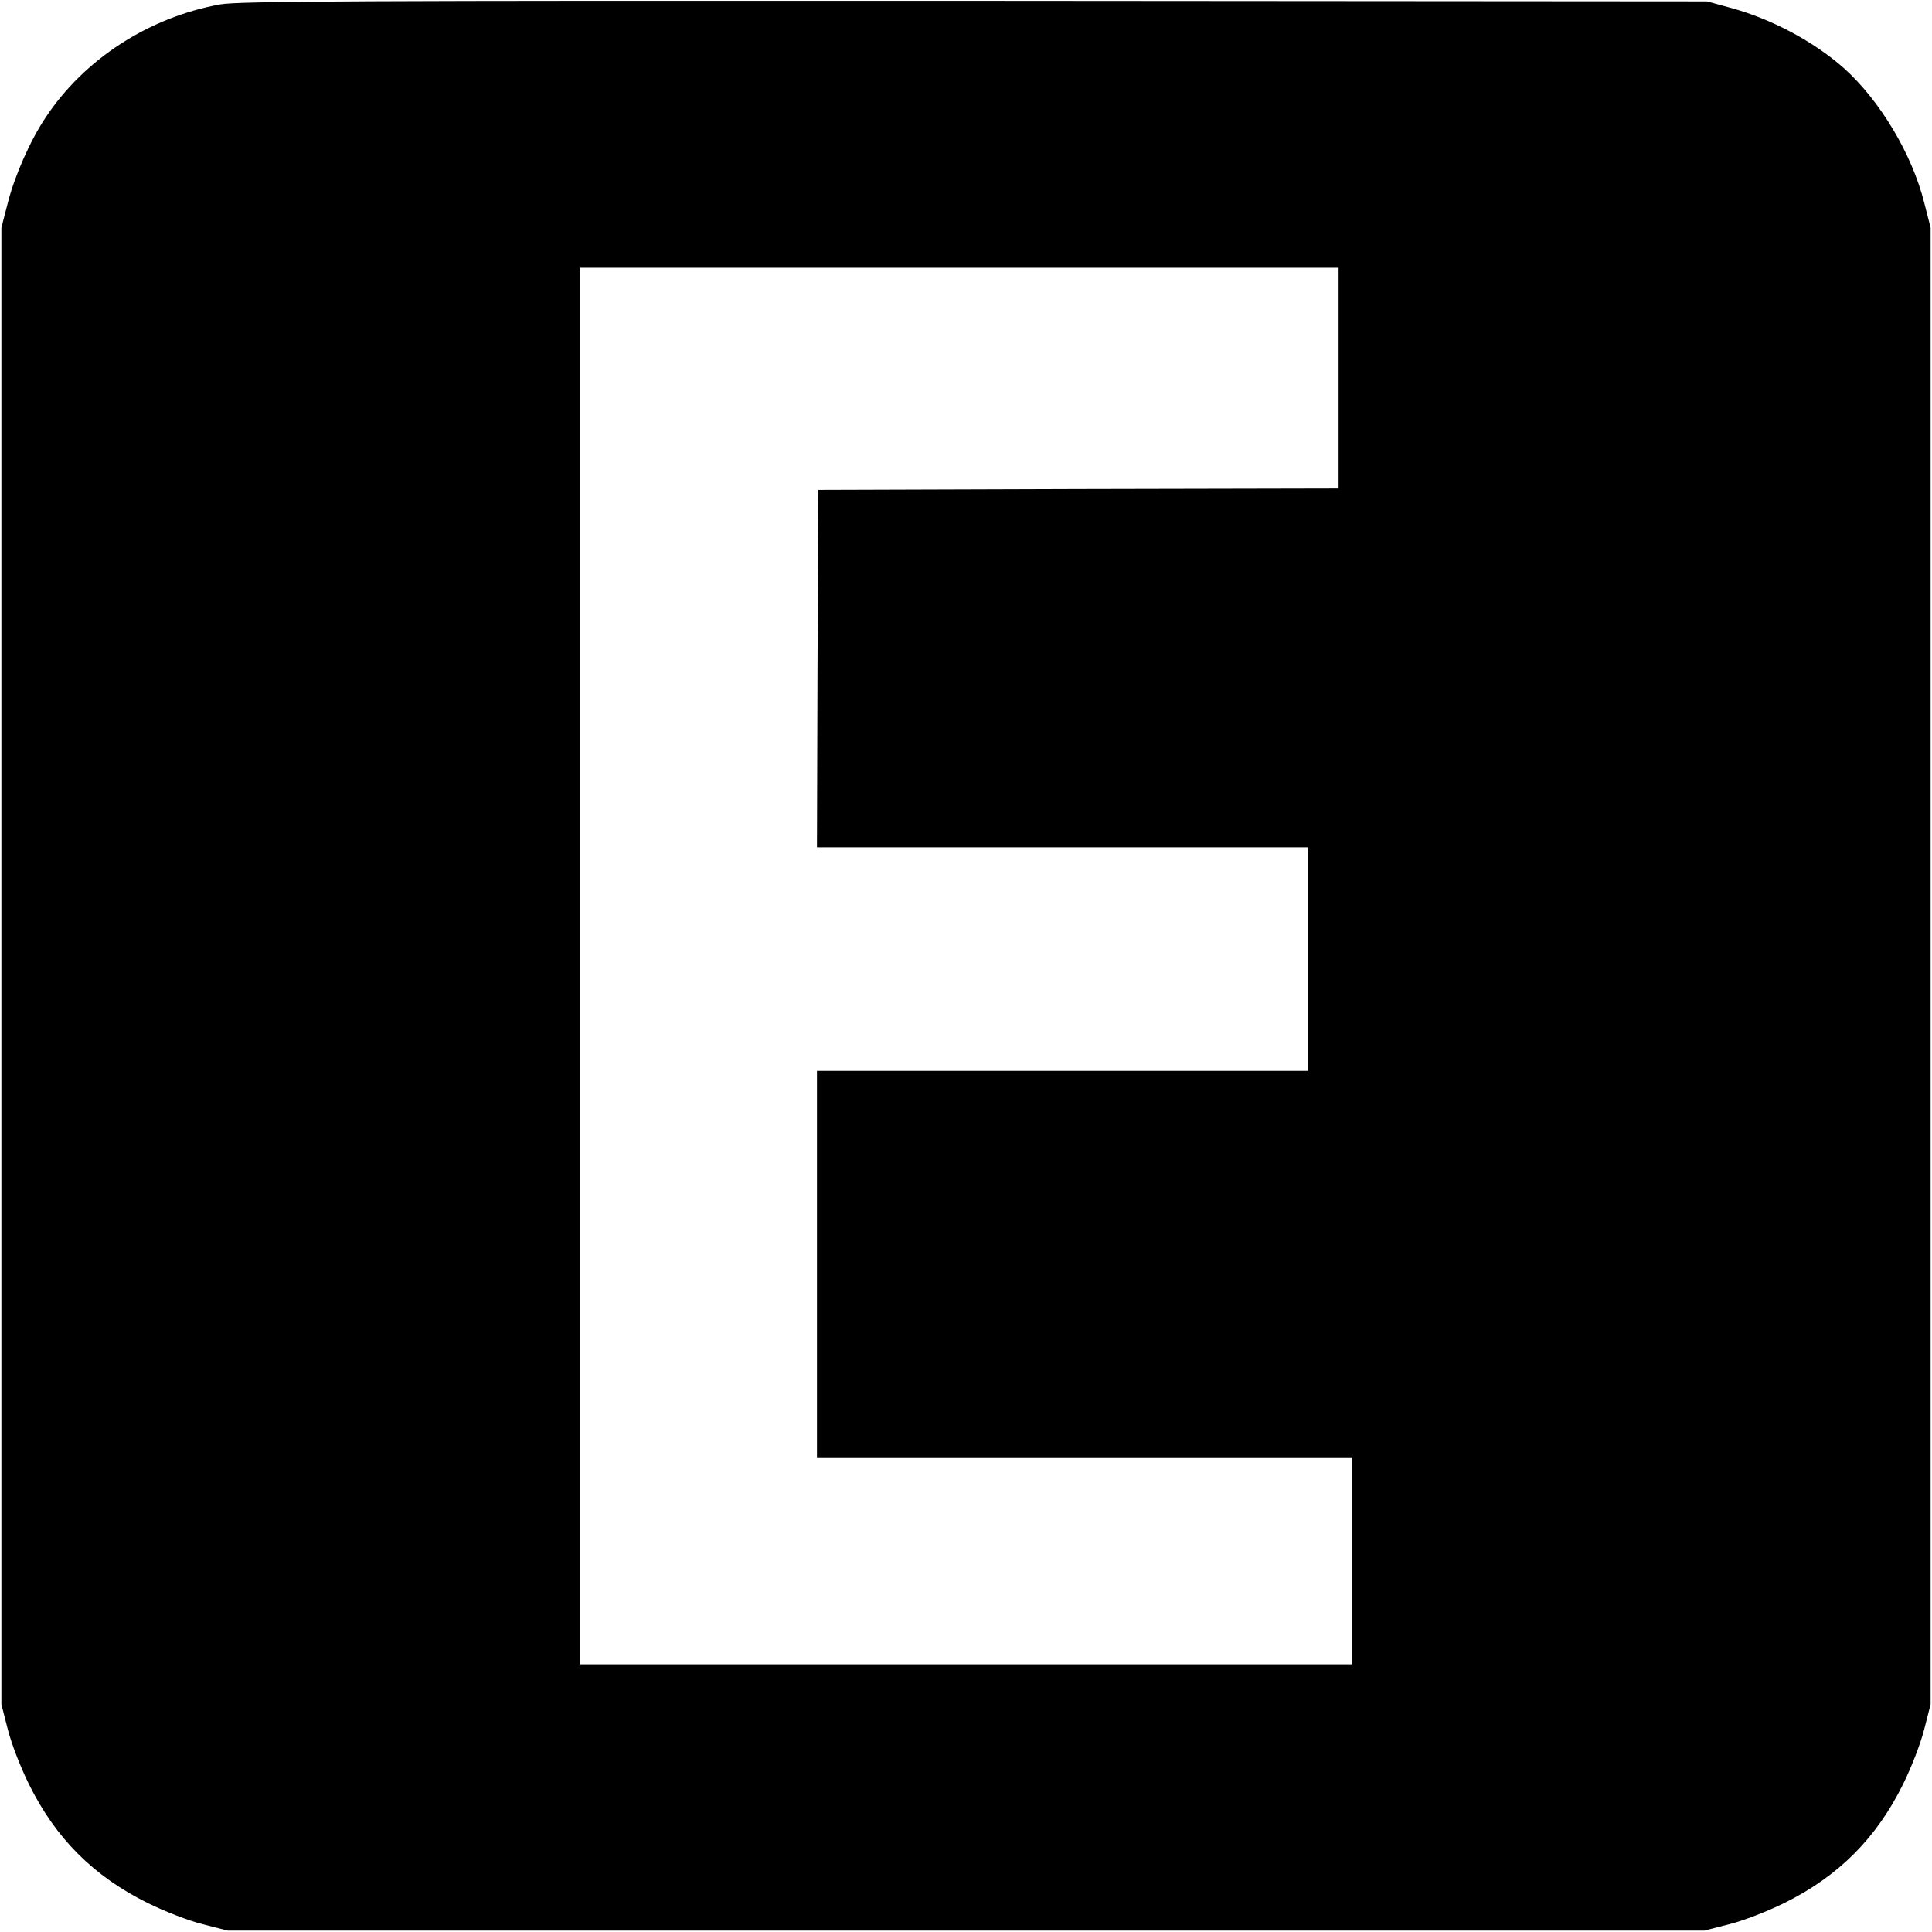 <?xml version="1.0" standalone="no"?>
<!DOCTYPE svg PUBLIC "-//W3C//DTD SVG 20010904//EN"
 "http://www.w3.org/TR/2001/REC-SVG-20010904/DTD/svg10.dtd">
<svg version="1.0" xmlns="http://www.w3.org/2000/svg"
 width="700pt" height="700pt" viewBox="0 0 700 700"
 preserveAspectRatio="xMidYMid meet">
<g transform="translate(0,700) scale(0.1,-0.1)"
fill="#000000" stroke="none">
<path d="M797 6984 c-258 -47 -492 -198 -632 -410 -56 -84 -112 -211 -137
-310 l-23 -89 0 -2675 0 -2675 23 -90 c13 -52 46 -137 77 -200 97 -196 234
-333 430 -430 63 -31 148 -64 200 -77 l90 -23 2675 0 2675 0 90 23 c52 13 137
46 200 77 196 97 333 234 430 430 31 63 64 148 77 200 l23 90 0 2675 0 2675
-23 90 c-44 176 -160 370 -290 487 -109 97 -264 180 -413 220 l-84 23 -2655 2
c-2247 1 -2667 -1 -2733 -13z m4053 -1354 l0 -400 -942 -2 -943 -3 -3 -647 -2
-648 890 0 890 0 0 -405 0 -405 -890 0 -890 0 0 -700 0 -700 970 0 970 0 0
-375 0 -375 -1400 0 -1400 0 0 2530 0 2530 1375 0 1375 0 0 -400z"/>
</g>
</svg>
